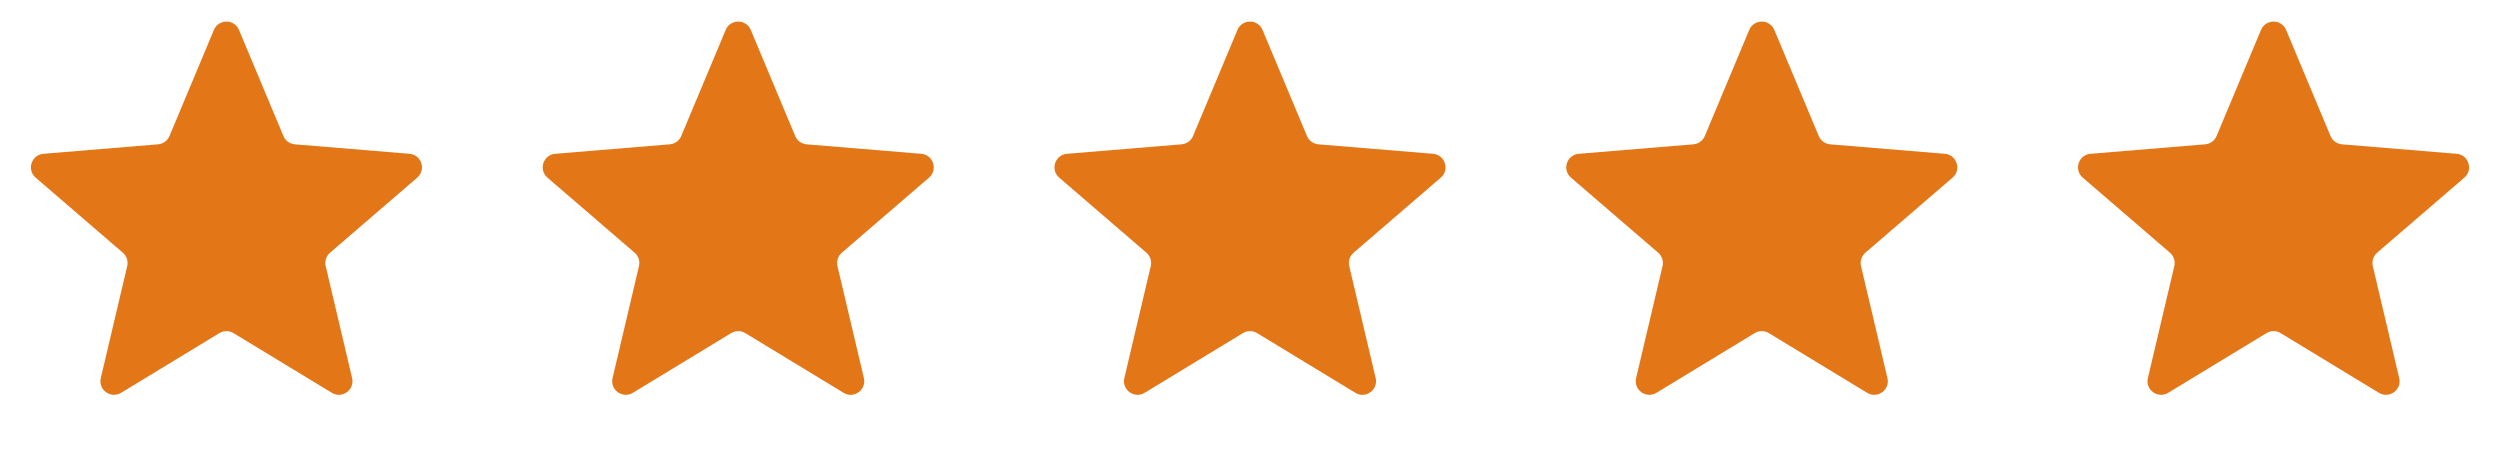 <?xml version="1.0" encoding="UTF-8"?> <svg xmlns="http://www.w3.org/2000/svg" width="552" height="100" viewBox="0 0 552 100" fill="none"><path d="M47.233 6.607C48.261 4.152 51.739 4.152 52.767 6.607L62.58 30.035C63.013 31.068 63.984 31.774 65.1 31.866L90.415 33.959C93.067 34.178 94.141 37.486 92.125 39.222L72.875 55.795C72.026 56.525 71.655 57.668 71.912 58.757L77.745 83.48C78.356 86.07 75.542 88.114 73.267 86.733L51.557 73.546C50.6 72.965 49.4 72.965 48.443 73.546L26.733 86.733C24.458 88.114 21.644 86.07 22.255 83.48L28.088 58.757C28.345 57.668 27.974 56.525 27.125 55.795L7.875 39.222C5.858 37.486 6.933 34.178 9.585 33.959L34.9 31.866C36.016 31.774 36.987 31.068 37.42 30.035L47.233 6.607Z" fill="#E37617"></path><path d="M160.233 6.607C161.261 4.152 164.739 4.152 165.767 6.607L175.58 30.035C176.013 31.068 176.984 31.774 178.1 31.866L203.414 33.959C206.067 34.178 207.142 37.486 205.125 39.222L185.875 55.795C185.026 56.525 184.655 57.668 184.912 58.757L190.745 83.48C191.356 86.07 188.542 88.114 186.267 86.733L164.557 73.546C163.6 72.965 162.4 72.965 161.443 73.546L139.733 86.733C137.458 88.114 134.644 86.07 135.255 83.48L141.088 58.757C141.345 57.668 140.974 56.525 140.125 55.795L120.875 39.222C118.858 37.486 119.933 34.178 122.586 33.959L147.9 31.866C149.016 31.774 149.987 31.068 150.42 30.035L160.233 6.607Z" fill="#E37617"></path><path d="M273.233 6.607C274.261 4.152 277.739 4.152 278.767 6.607L288.58 30.035C289.013 31.068 289.984 31.774 291.1 31.866L316.414 33.959C319.067 34.178 320.142 37.486 318.125 39.222L298.875 55.795C298.026 56.525 297.655 57.668 297.912 58.757L303.745 83.48C304.356 86.07 301.542 88.114 299.267 86.733L277.557 73.546C276.6 72.965 275.4 72.965 274.443 73.546L252.733 86.733C250.458 88.114 247.644 86.07 248.255 83.48L254.088 58.757C254.345 57.668 253.974 56.525 253.125 55.795L233.875 39.222C231.858 37.486 232.933 34.178 235.586 33.959L260.9 31.866C262.016 31.774 262.987 31.068 263.42 30.035L273.233 6.607Z" fill="#E37617"></path><path d="M386.233 6.607C387.261 4.152 390.739 4.152 391.767 6.607L401.58 30.035C402.013 31.068 402.984 31.774 404.1 31.866L429.414 33.959C432.067 34.178 433.142 37.486 431.125 39.222L411.875 55.795C411.026 56.525 410.655 57.668 410.912 58.757L416.745 83.48C417.356 86.07 414.542 88.114 412.267 86.733L390.557 73.546C389.6 72.965 388.4 72.965 387.443 73.546L365.733 86.733C363.458 88.114 360.644 86.07 361.255 83.48L367.088 58.757C367.345 57.668 366.974 56.525 366.125 55.795L346.875 39.222C344.858 37.486 345.933 34.178 348.586 33.959L373.9 31.866C375.016 31.774 375.987 31.068 376.42 30.035L386.233 6.607Z" fill="#E37617"></path><path d="M499.233 6.607C500.261 4.152 503.739 4.152 504.767 6.607L514.58 30.035C515.013 31.068 515.984 31.774 517.1 31.866L542.414 33.959C545.067 34.178 546.142 37.486 544.125 39.222L524.875 55.795C524.026 56.525 523.655 57.668 523.912 58.757L529.745 83.48C530.356 86.07 527.542 88.114 525.267 86.733L503.557 73.546C502.6 72.965 501.4 72.965 500.443 73.546L478.733 86.733C476.458 88.114 473.644 86.07 474.255 83.48L480.088 58.757C480.345 57.668 479.974 56.525 479.125 55.795L459.875 39.222C457.858 37.486 458.933 34.178 461.586 33.959L486.9 31.866C488.016 31.774 488.987 31.068 489.42 30.035L499.233 6.607Z" fill="#E37617"></path></svg> 